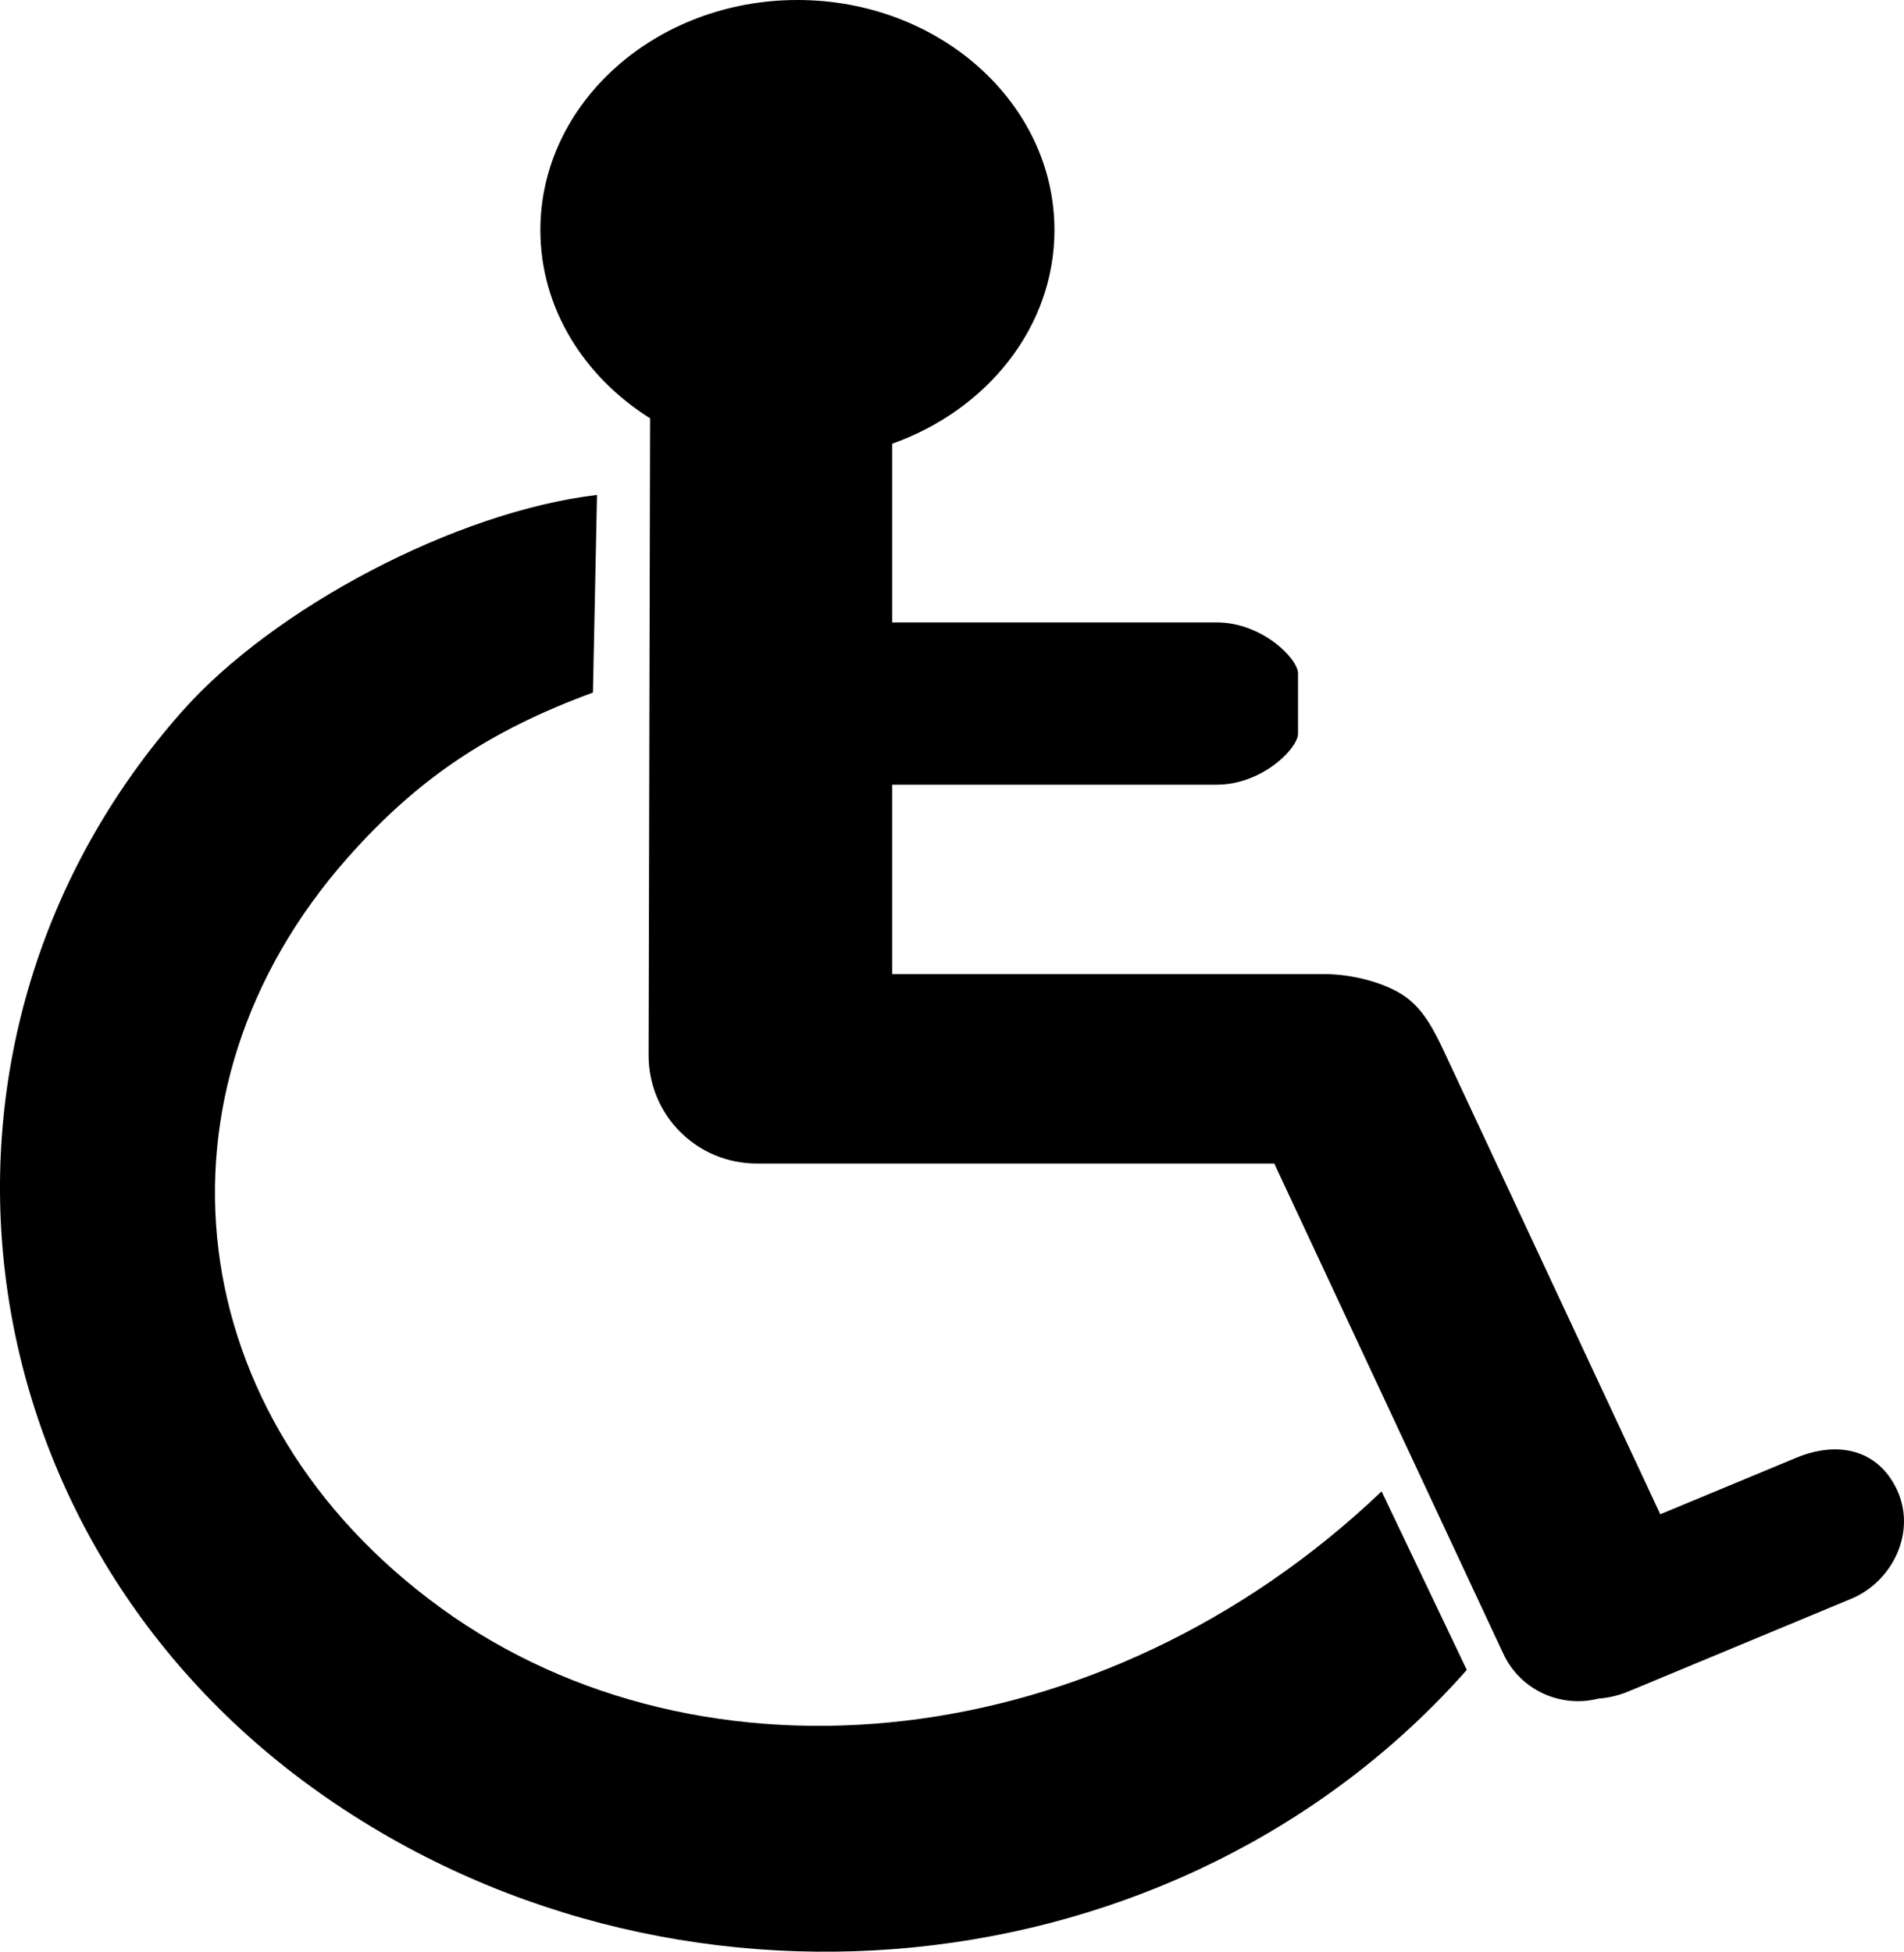 <?xml version="1.0" encoding="UTF-8" standalone="no"?>
<!-- Created with Inkscape (http://www.inkscape.org/) -->
<svg
    xmlns:inkscape="http://www.inkscape.org/namespaces/inkscape"
    xmlns:rdf="http://www.w3.org/1999/02/22-rdf-syntax-ns#"
    xmlns="http://www.w3.org/2000/svg"
    xmlns:cc="http://creativecommons.org/ns#"
    xmlns:dc="http://purl.org/dc/elements/1.1/"
    xmlns:sodipodi="http://sodipodi.sourceforge.net/DTD/sodipodi-0.dtd"
    xmlns:svg="http://www.w3.org/2000/svg"
    xmlns:ns1="http://sozi.baierouge.fr"
    xmlns:xlink="http://www.w3.org/1999/xlink"
    id="svg2"
    sodipodi:docname="disability_sign_james_ki_01.svg"
    inkscape:export-filename="/home/joanna/gfx/vector/James Kilfiger/disability_sign_james_ki_01.png"
    viewBox="0 0 603.12 618.23"
    sodipodi:version="0.32"
    inkscape:export-xdpi="29.098814"
    version="1.0"
    inkscape:output_extension="org.inkscape.output.svg.inkscape"
    inkscape:export-ydpi="29.098814"
    inkscape:version="0.46"
    sodipodi:docbase="/Users/johnolsen/Desktop/OpenClipart/unsorted"
  >
  <sodipodi:namedview
      id="base"
      bordercolor="#666666"
      inkscape:pageshadow="2"
      inkscape:window-width="1116"
      pagecolor="#ffffff"
      inkscape:zoom="0.59573423"
      inkscape:window-x="66"
      showgrid="false"
      borderopacity="1.0"
      inkscape:current-layer="layer1"
      inkscape:cx="28.261487"
      inkscape:cy="230.98118"
      inkscape:window-y="32"
      inkscape:window-height="715"
      inkscape:pageopacity="0.0"
      inkscape:document-units="px"
  />
  <g
      id="layer1"
      inkscape:label="Layer 1"
      inkscape:groupmode="layer"
      transform="translate(-74.548 -229.5)"
    >
    <path
        id="path4964"
        sodipodi:rx="0"
        sodipodi:ry="12.857142"
        style="stroke:#000000;stroke-width:70;fill:none"
        sodipodi:type="arc"
        d="m640 936.12a0 12.857 0 1 1 0 -19.96"
        sodipodi:open="true"
        sodipodi:cy="928.07648"
        sodipodi:cx="640"
        sodipodi:end="4.3268615"
        sodipodi:start="0.67559496"
    />
    <path
        id="path2772"
        sodipodi:nodetypes="csccccccccczcccscccccccccsc"
        style="fill:#000000"
        d="m327.16 229.5c-44.95 0-81.44 32.66-81.44 72.88 0 24.67 13.76 46.44 34.75 59.62l-0.47 201.78c0 19 15.29 34.28 34.28 34.28h8.56 155.35l72.59 155.35c5.37 11.48 18.15 17.19 30.06 14.15 3.14-0.22 6.35-0.95 9.54-2.28l70.62-29.37c13.08-5.44 20.79-21.25 14.36-34.69-6.08-12.71-18.78-15.38-31.86-9.94l-43.03 17.88-68.41-146.41c-3.4-7.27-6.75-13.62-12.53-17.66-6.12-4.28-16.68-7.03-25.25-7.03h-137.12v-60h102.84c14.25 0 25.72-11.44 25.72-16.19v-19.02c0-4.75-11.47-16.19-25.72-16.19h-102.84v-56.6c30.1-10.7 51.4-36.96 51.4-67.68 0-40.22-36.46-72.88-81.4-72.88z"
    />
    <path
        id="path2774"
        sodipodi:nodetypes="cscccsscc"
        style="fill:#000000"
        d="m263.66 386.28c-44.75 5.28-102.49 35.85-131.41 68.54-91.177 103.03-71.9 258.84 40.87 340.68 112.77 81.85 274.89 66.01 366.06-37.03l-26.99-56.55c-88.55 84.37-215.06 97.1-297.98 36.93-82.91-60.18-95.17-163.47-29.53-237.66 21.96-24.81 44.51-40.11 77.69-52.31l1.29-62.6z"
    />
    <rect
        id="rect5694"
        style="fill:#000000"
        rx="25.714"
        ry="8.571"
        height="17.143"
        width="0"
        y="1412.4"
        x="-88.571"
    />
  </g
  >
</svg
>
